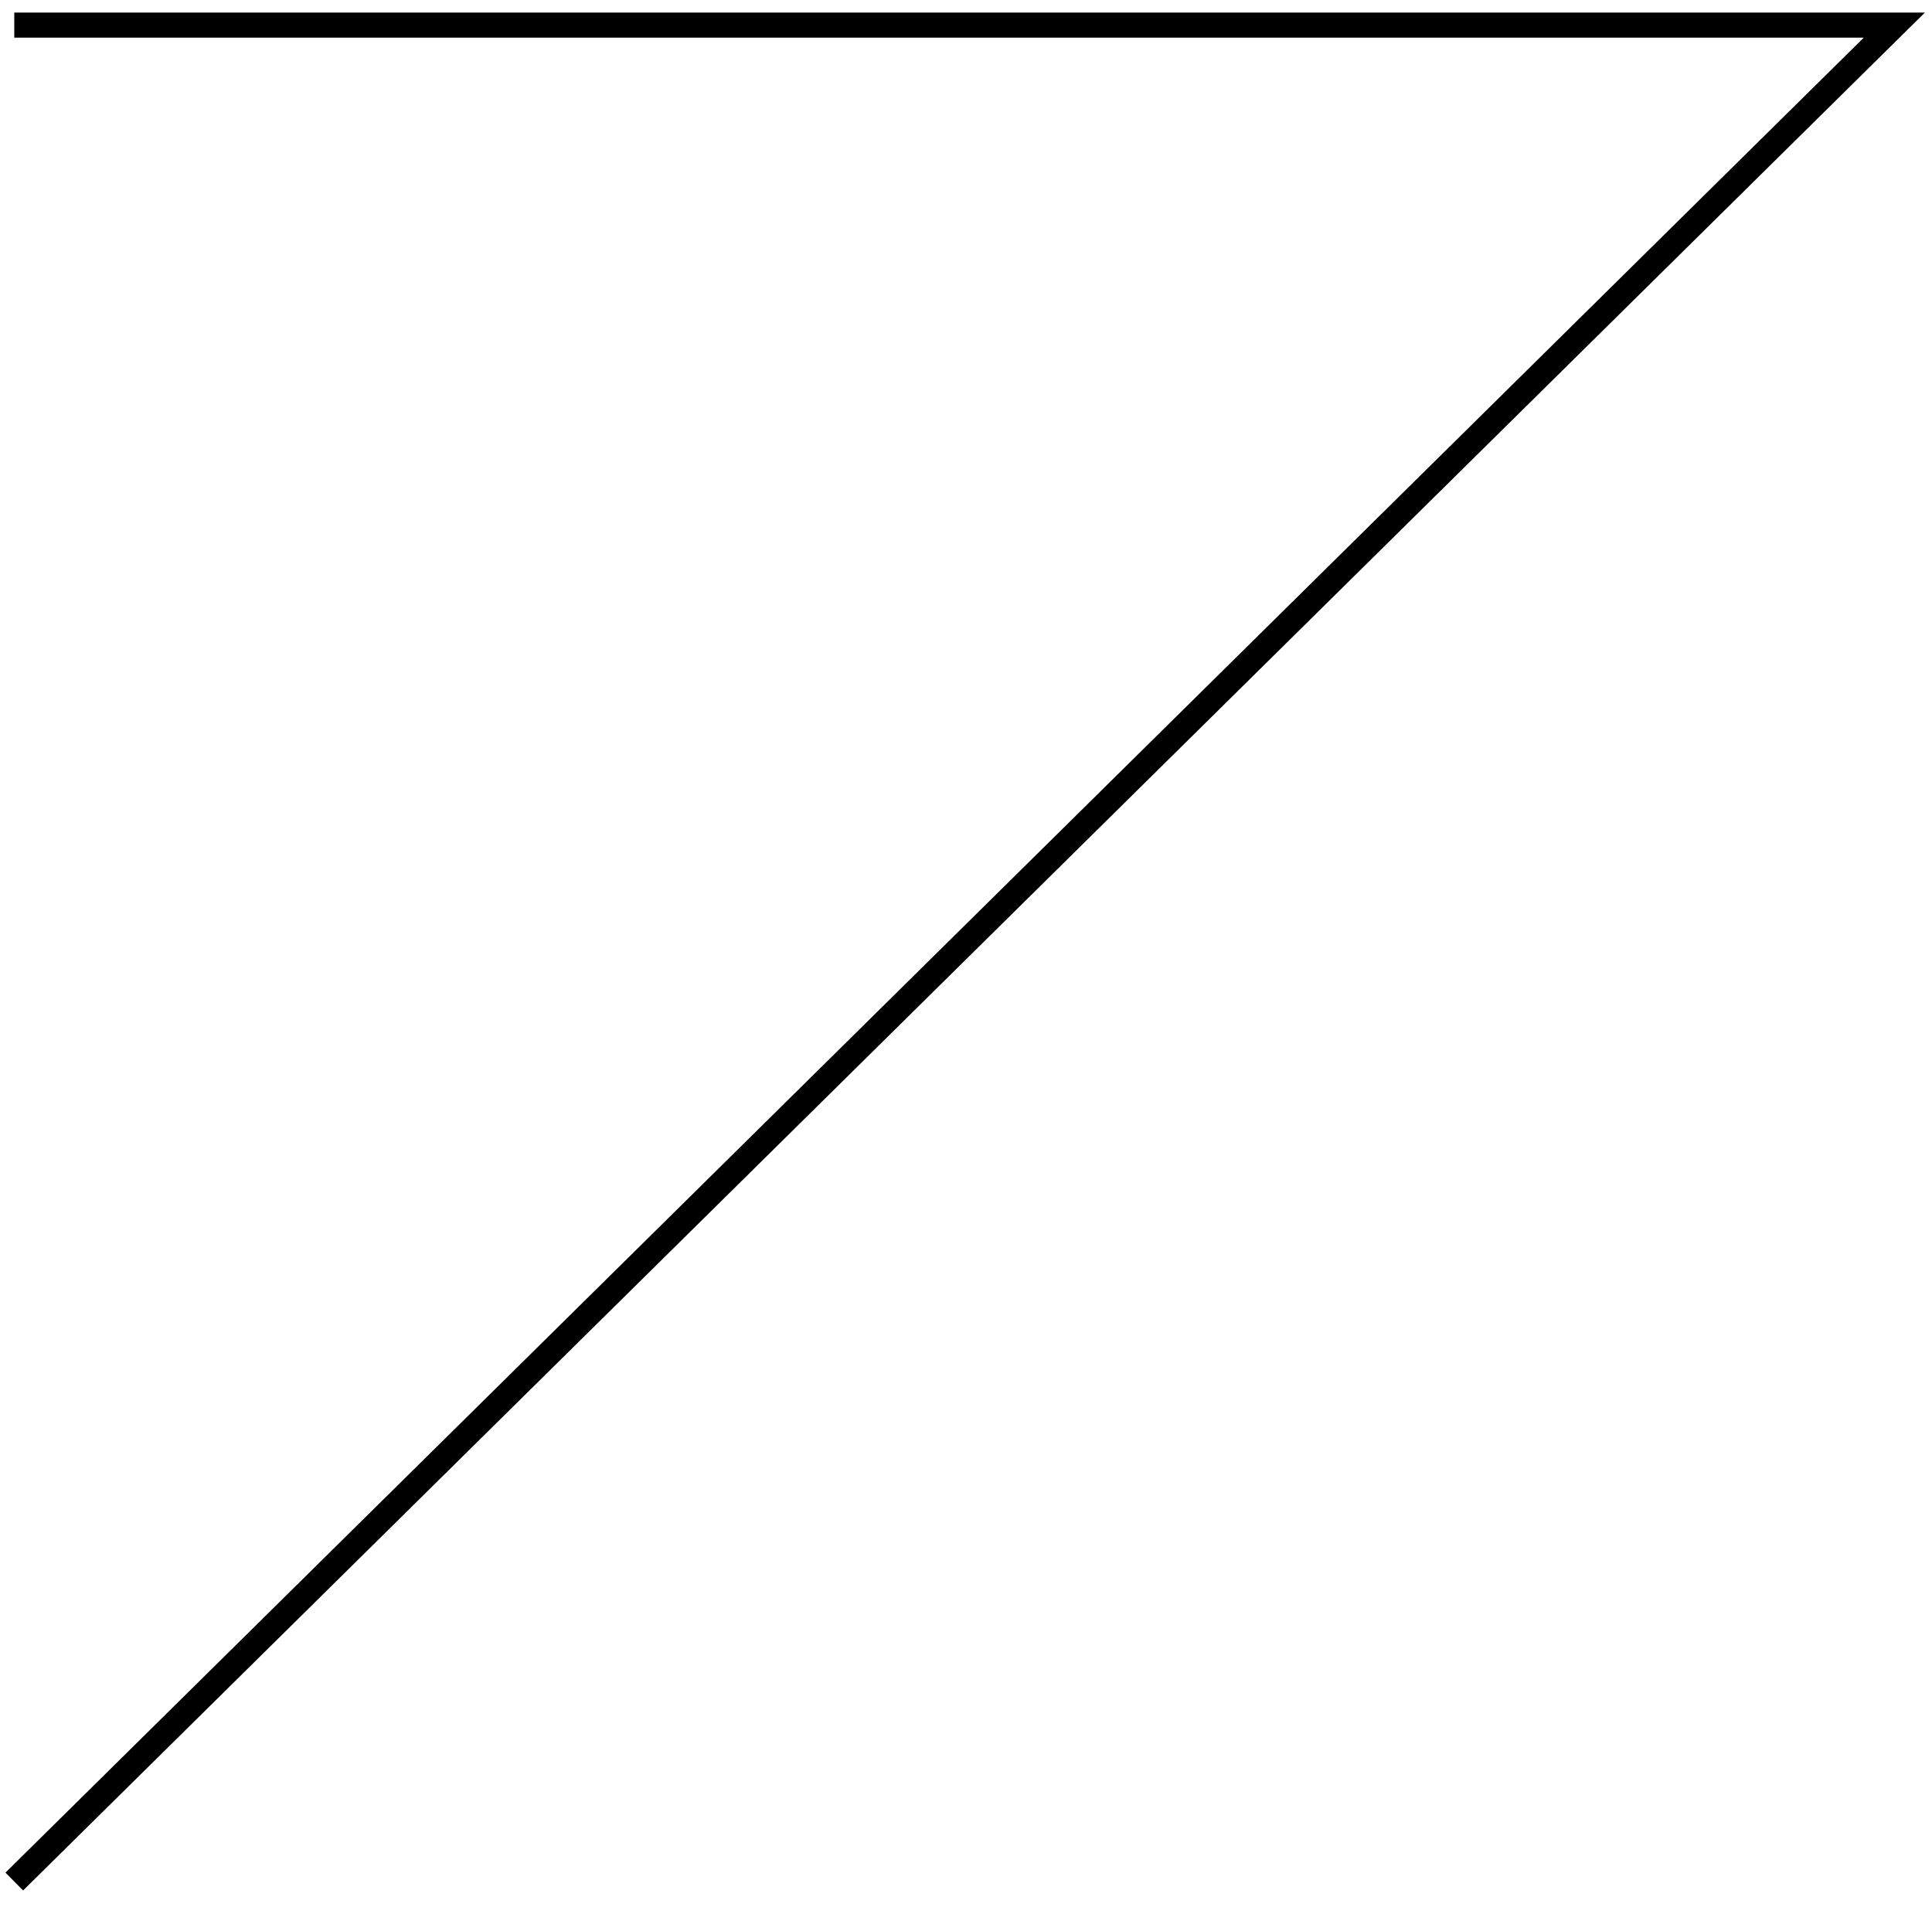 <svg width="77" height="76" viewBox="0 0 77 76" fill="none" xmlns="http://www.w3.org/2000/svg">
<path d="M0.569 1L75.5 1L0.569 75" stroke="#949494" style="stroke:#949494;stroke:color(display-p3 0.579 0.579 0.579);stroke-opacity:1;"/>
</svg>
